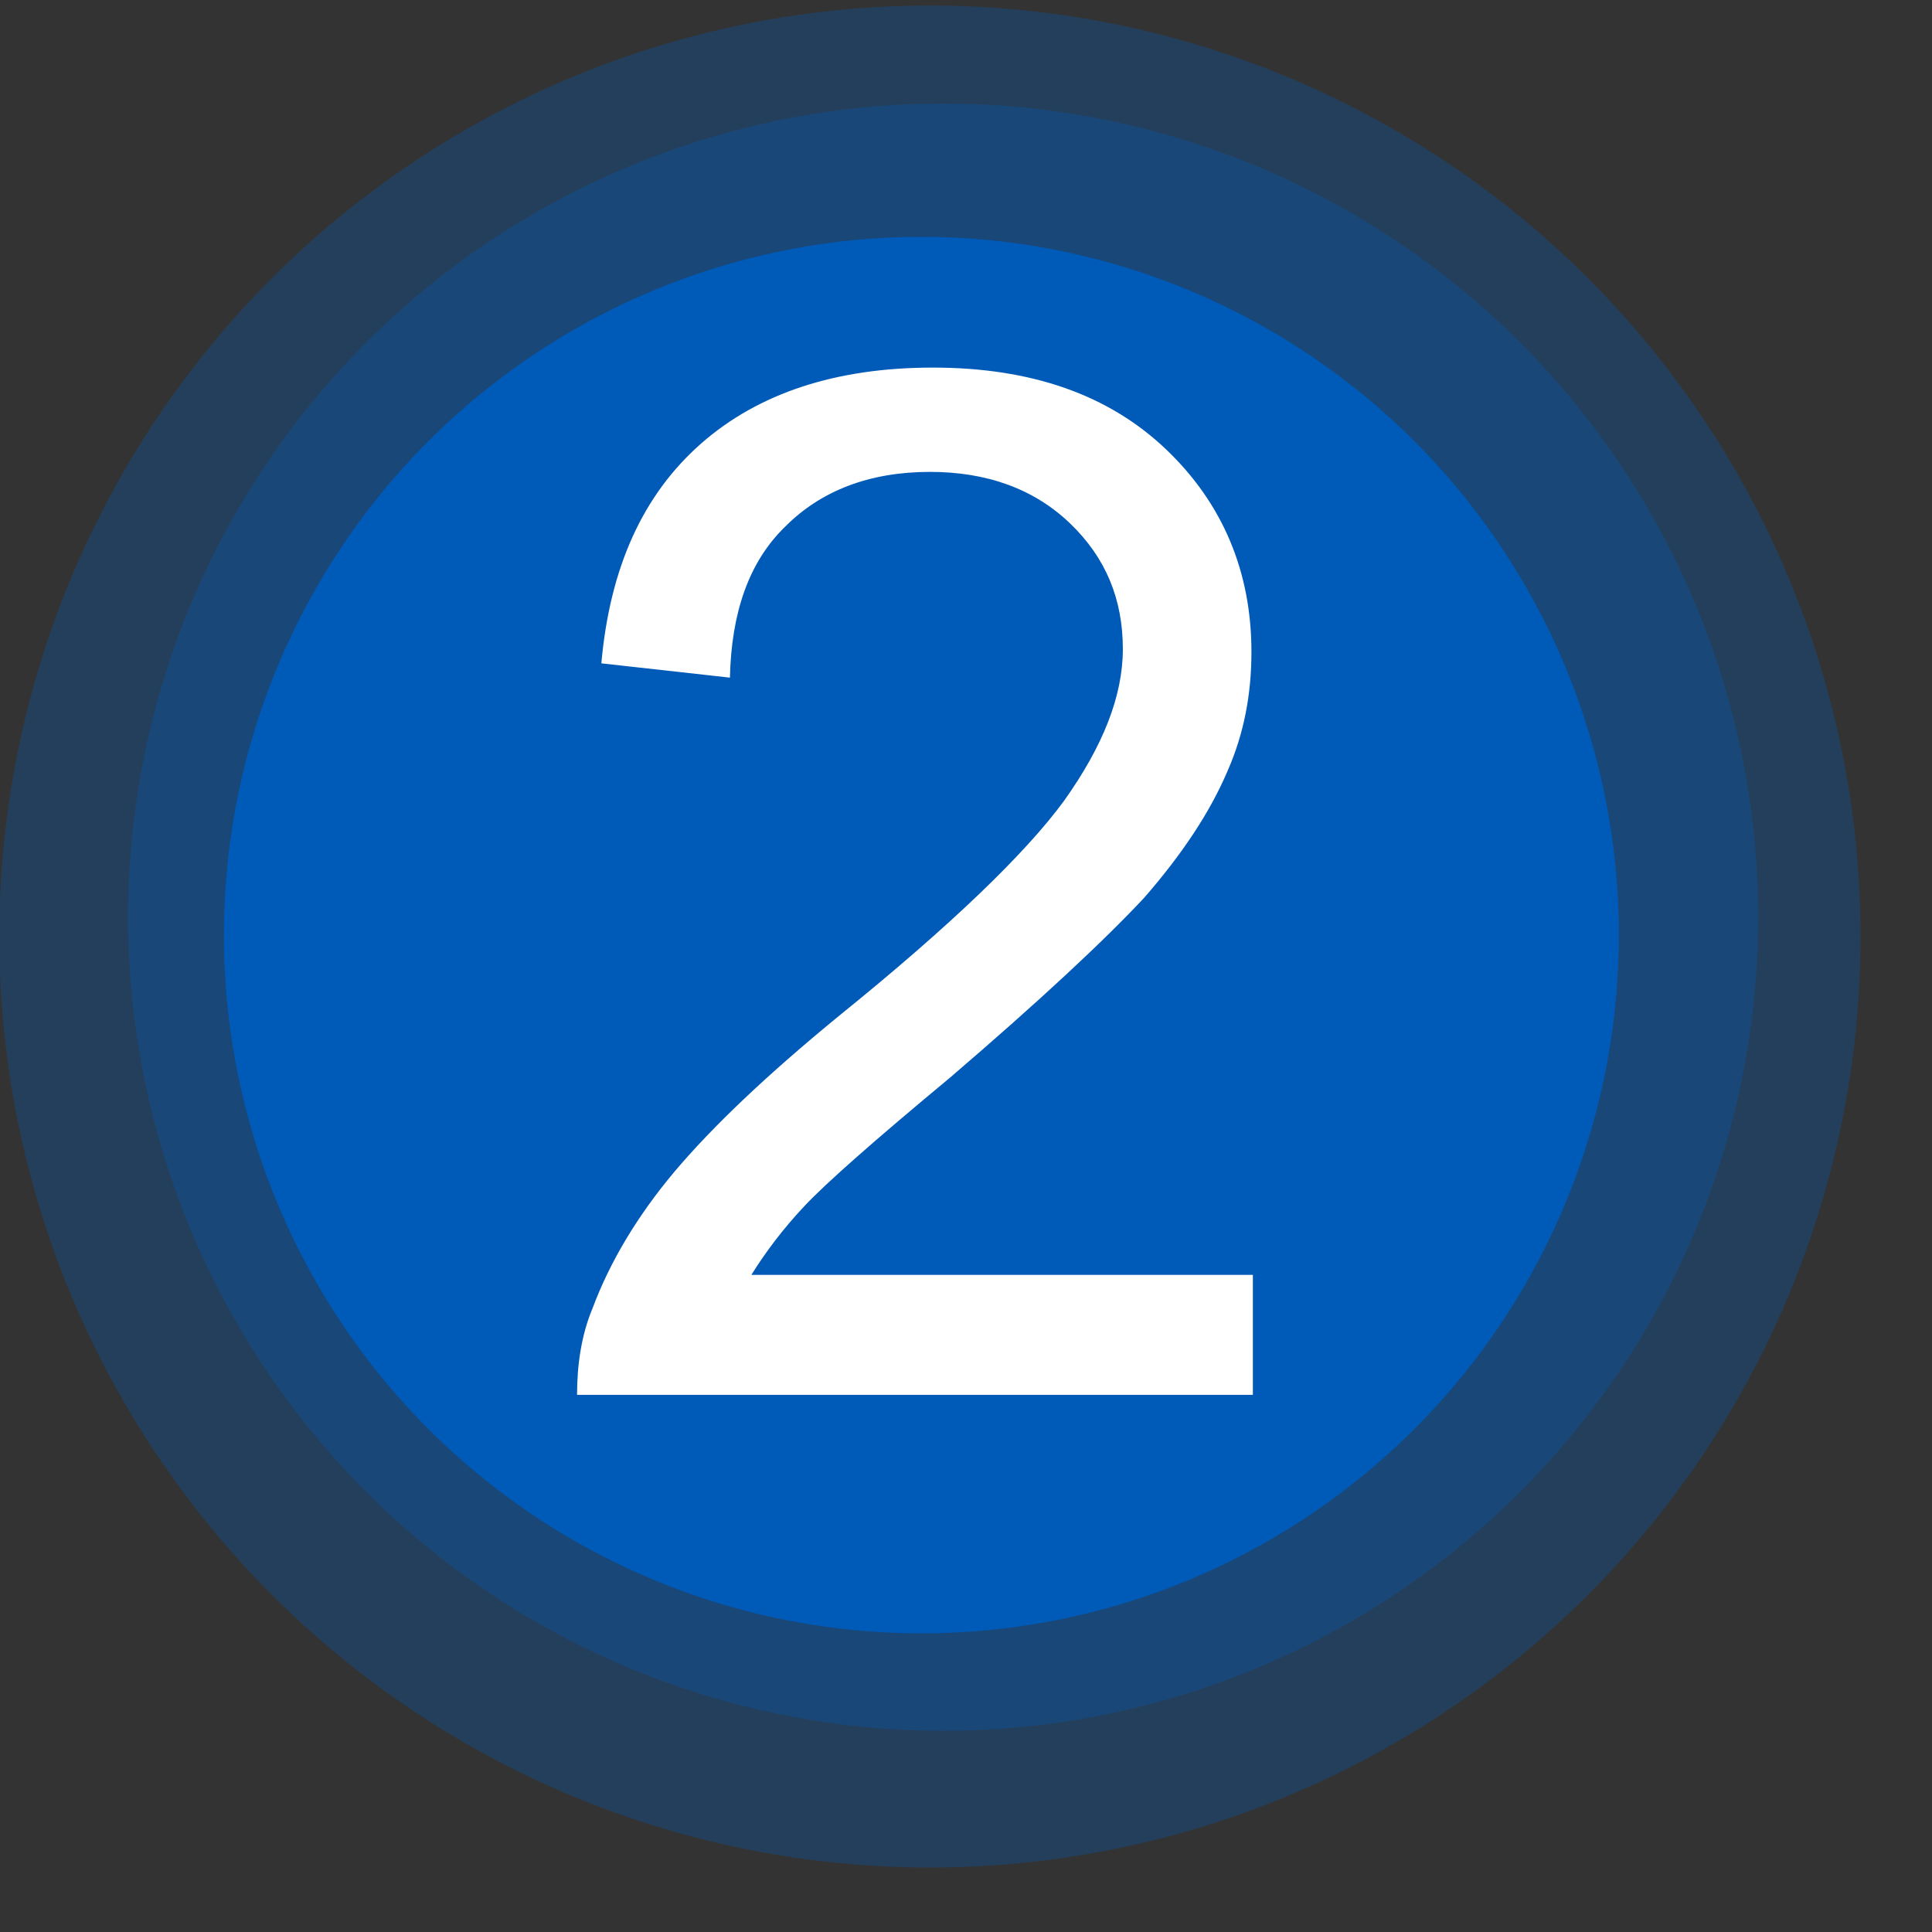 <?xml version="1.0" encoding="UTF-8" standalone="no"?>
<!DOCTYPE svg PUBLIC "-//W3C//DTD SVG 1.1//EN" "http://www.w3.org/Graphics/SVG/1.1/DTD/svg11.dtd">
<svg width="100%" height="100%" viewBox="0 0 18 18" version="1.1" xmlns="http://www.w3.org/2000/svg" xmlns:xlink="http://www.w3.org/1999/xlink" xml:space="preserve" xmlns:serif="http://www.serif.com/" style="fill-rule:evenodd;clip-rule:evenodd;stroke-linejoin:round;stroke-miterlimit:2;">
    <rect x="0" y="0" width="18" height="18" fill="#333333" stroke="none"/>
    <g transform="matrix(0.667,0,0,0.667,0,0)">
        <g transform="matrix(1,0,0,1,27,27)">
            <g transform="matrix(0.467,0,0,0.468,-242.231,-258.227)">
                <ellipse cx="488.694" cy="522.027" rx="27.836" ry="27.787" style="fill:rgb(0,90,184);fill-opacity:0.3;"/>
            </g>
            <g transform="matrix(0.409,0,0,0.409,-213.702,-227.698)">
                <ellipse cx="488.694" cy="522.027" rx="27.836" ry="27.787" style="fill:rgb(0,90,184);fill-opacity:0.3;"/>
            </g>
            <g transform="matrix(0.35,0,0,0.351,-185.173,-197.17)">
                <ellipse cx="488.694" cy="522.027" rx="27.836" ry="27.787" style="fill:rgb(0,90,184);"/>
            </g>
            <g transform="matrix(0.752,0,0,0.752,-42.818,-35.838)">
                <g transform="matrix(26.539,0,0,26.539,30.957,37.662)">
                    <path d="M0.503,-0.084L0.503,-0L0.03,-0C0.03,-0.021 0.033,-0.042 0.041,-0.061C0.053,-0.093 0.072,-0.125 0.098,-0.156C0.125,-0.188 0.163,-0.224 0.213,-0.265C0.291,-0.328 0.344,-0.379 0.371,-0.416C0.398,-0.454 0.412,-0.489 0.412,-0.522C0.412,-0.557 0.4,-0.586 0.375,-0.61C0.35,-0.634 0.317,-0.646 0.277,-0.646C0.235,-0.646 0.201,-0.633 0.176,-0.608C0.15,-0.583 0.138,-0.547 0.137,-0.502L0.047,-0.512C0.053,-0.579 0.076,-0.63 0.117,-0.666C0.157,-0.701 0.211,-0.719 0.279,-0.719C0.348,-0.719 0.402,-0.7 0.442,-0.662C0.482,-0.624 0.502,-0.576 0.502,-0.52C0.502,-0.491 0.497,-0.463 0.485,-0.436C0.473,-0.408 0.454,-0.379 0.427,-0.348C0.399,-0.318 0.354,-0.276 0.291,-0.222C0.238,-0.178 0.204,-0.148 0.189,-0.132C0.174,-0.116 0.162,-0.1 0.152,-0.084L0.503,-0.084Z" style="fill:white;fill-rule:nonzero;"/>
                </g>
            </g>
        </g>
    </g>
</svg>
